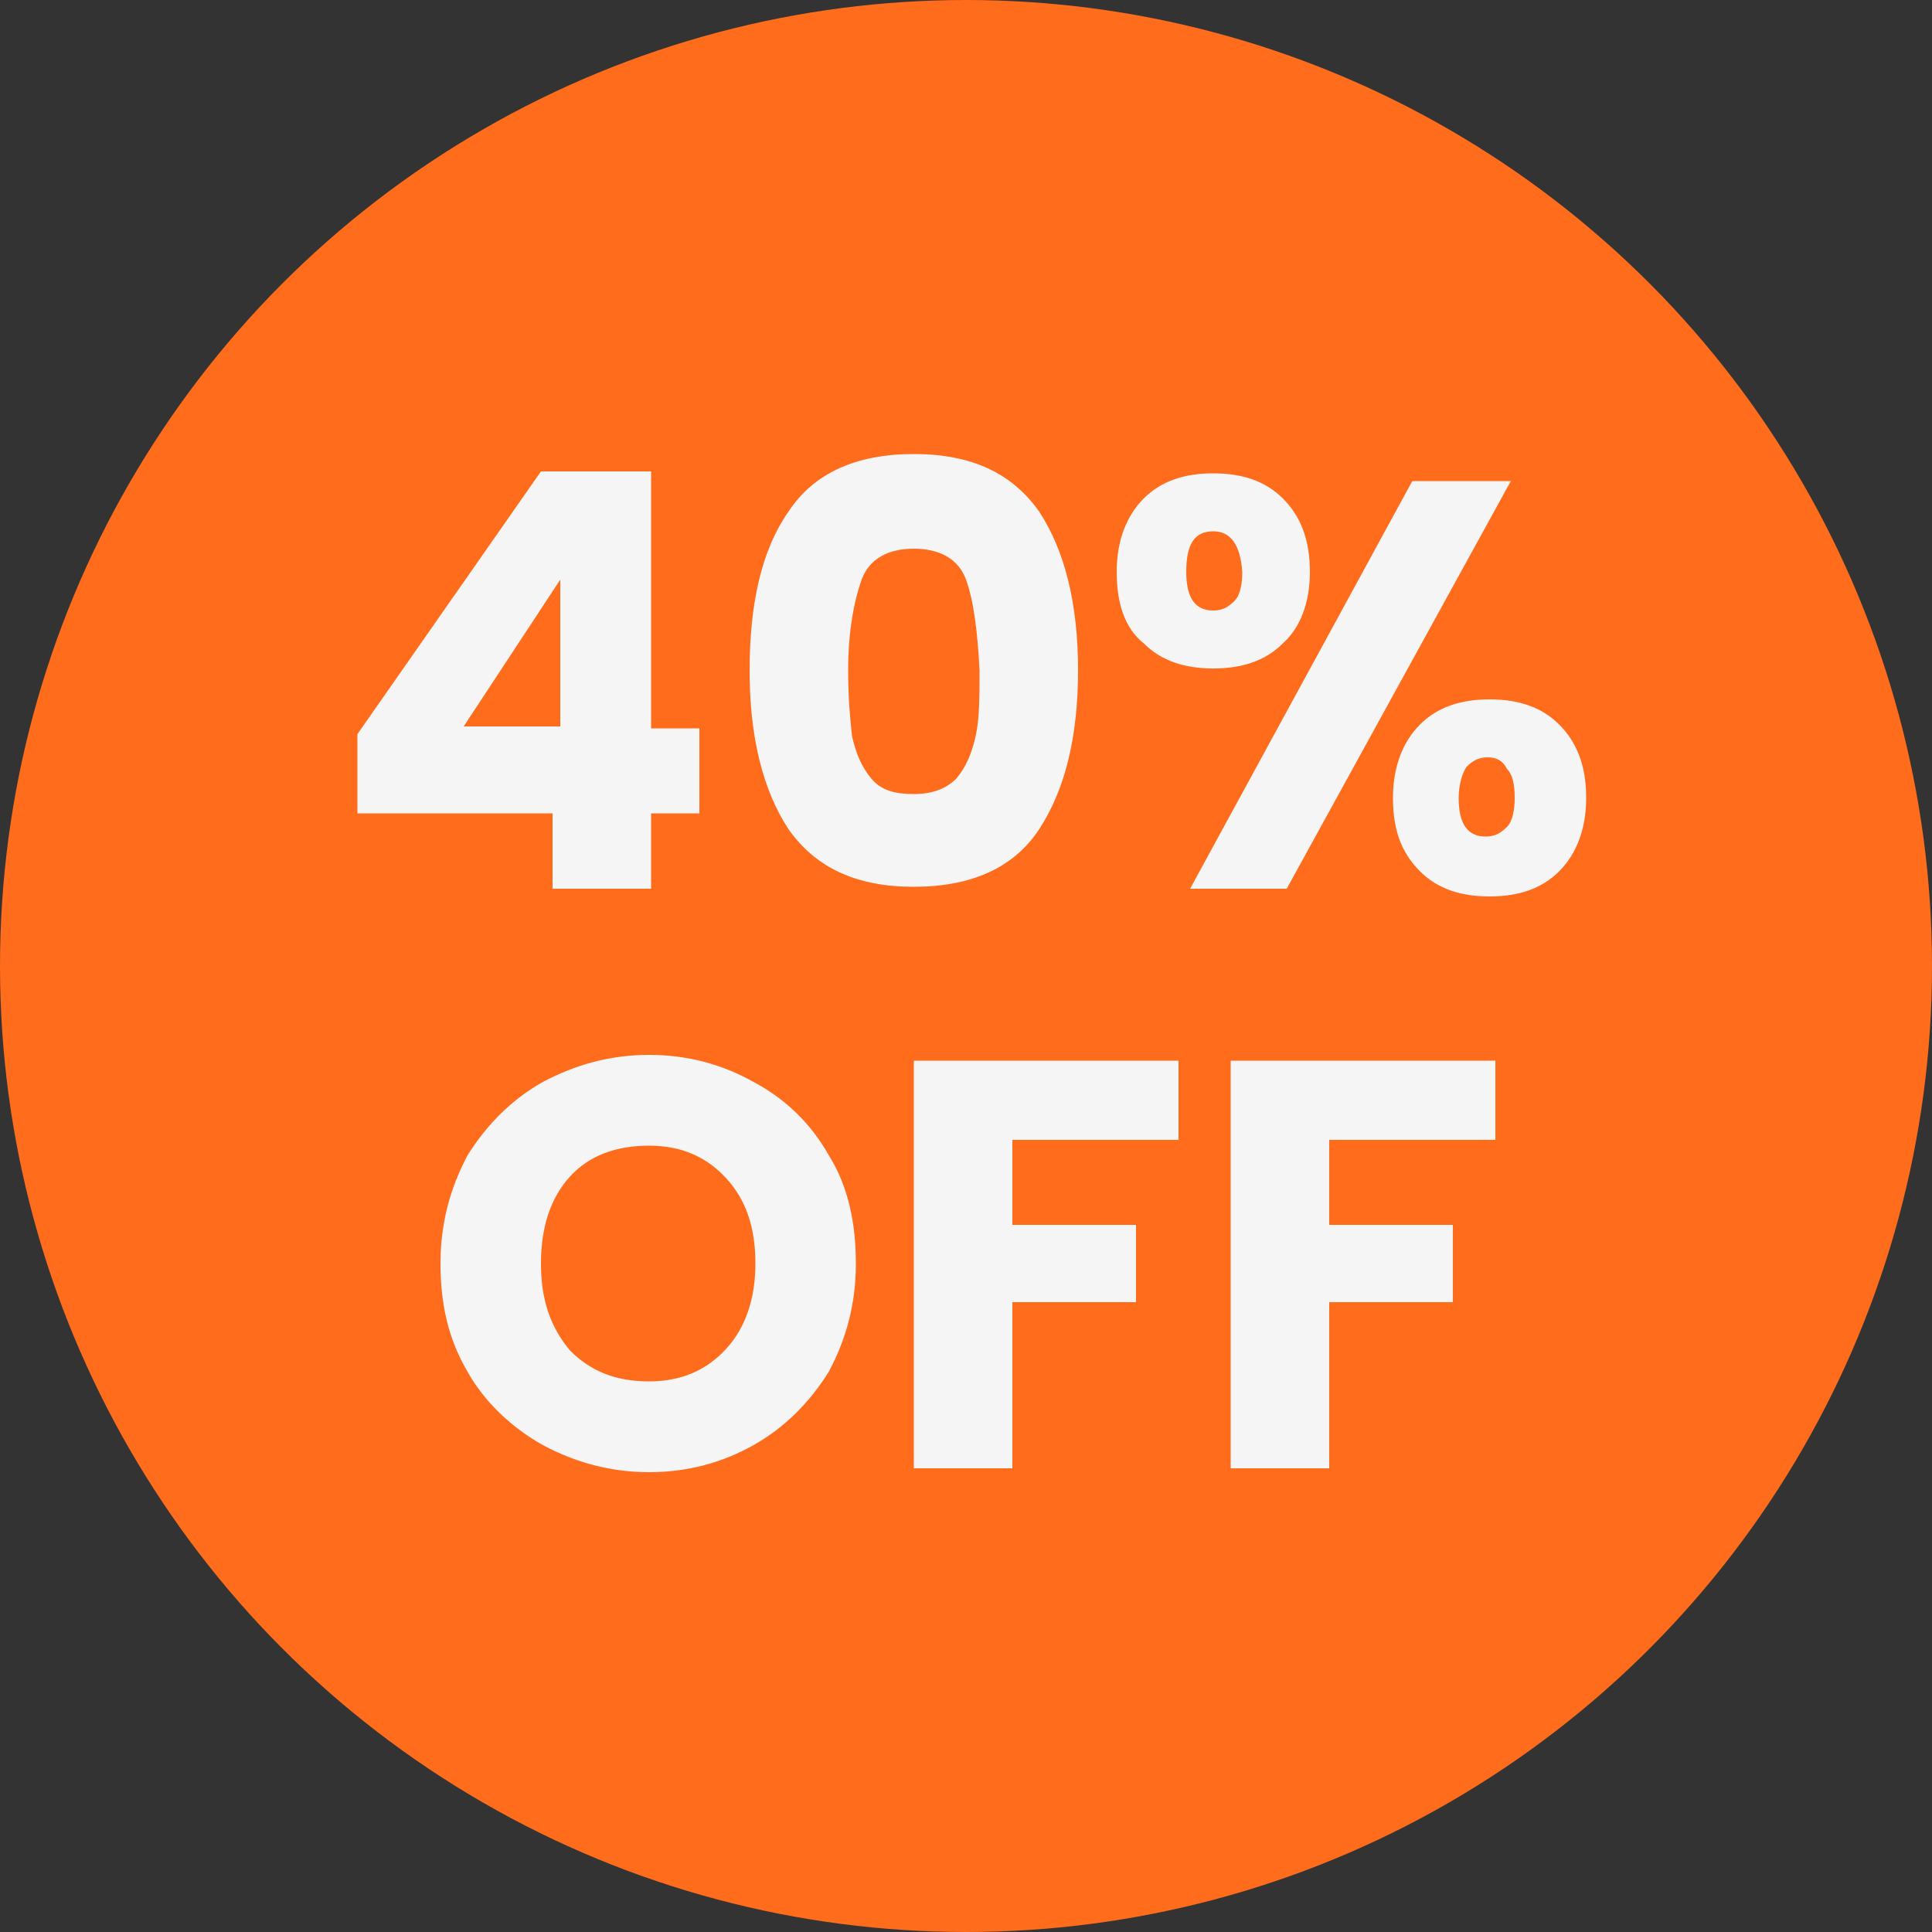 <?xml version="1.0" encoding="UTF-8"?> <svg xmlns="http://www.w3.org/2000/svg" xmlns:xlink="http://www.w3.org/1999/xlink" version="1.1" id="Слой_1" x="0px" y="0px" viewBox="0 0 100 100" style="enable-background:new 0 0 100 100;" xml:space="preserve"><rect x="0" y="0" width="100" height="100" fill="#333333" stroke="none"/> <style type="text/css"> .st0{fill:#FF6C1C;} .st1{fill:#F5F5F5;} </style> <circle class="st0" cx="50" cy="50" r="50"></circle> <path class="st1" d="M18.5,42.1V38L28,24.4h5.7v13.3h2.5v4.4h-2.5V46h-5.1v-3.9H18.5z M29,30l-5,7.6h5V30z M57.8,29.6 c0-1.6,0.5-2.9,1.4-3.8c0.9-0.9,2.1-1.3,3.6-1.3c1.5,0,2.7,0.4,3.6,1.3c0.9,0.9,1.4,2.1,1.4,3.8c0,1.6-0.5,2.9-1.4,3.7 c-0.9,0.9-2.1,1.3-3.6,1.3c-1.5,0-2.7-0.4-3.6-1.3C58.2,32.5,57.8,31.2,57.8,29.6z M78.2,24.9L66.6,46h-5l11.5-21.1H78.2z M62.8,27.5c-1,0-1.4,0.7-1.4,2.1c0,1.4,0.5,2,1.4,2c0.5,0,0.8-0.2,1.1-0.5c0.3-0.3,0.4-0.9,0.4-1.5C64.2,28.2,63.7,27.5,62.8,27.5z M72.1,41.3c0-1.6,0.5-2.9,1.4-3.8c0.9-0.9,2.1-1.3,3.6-1.3c1.5,0,2.7,0.4,3.6,1.3c0.9,0.9,1.4,2.1,1.4,3.8c0,1.6-0.5,2.9-1.4,3.8 c-0.9,0.9-2.1,1.3-3.6,1.3c-1.5,0-2.7-0.4-3.6-1.3C72.5,44.1,72.1,42.9,72.1,41.3z M77,39.2c-0.5,0-0.8,0.2-1.1,0.5 c-0.2,0.3-0.4,0.9-0.4,1.6c0,1.4,0.5,2,1.4,2c0.5,0,0.8-0.2,1.1-0.5c0.3-0.3,0.4-0.9,0.4-1.5c0-0.7-0.1-1.2-0.4-1.5 C77.8,39.4,77.5,39.2,77,39.2z M33.6,76.2c-2,0-3.8-0.5-5.5-1.4c-1.6-0.9-3-2.2-3.9-3.8c-1-1.7-1.4-3.5-1.4-5.6 c0-2.1,0.5-3.9,1.4-5.6c1-1.6,2.3-2.9,3.9-3.8c1.7-0.9,3.5-1.4,5.5-1.4s3.8,0.5,5.4,1.4c1.7,0.9,3,2.2,3.9,3.8 c1,1.6,1.4,3.5,1.4,5.6c0,2.1-0.5,3.9-1.4,5.6c-1,1.6-2.3,2.9-3.9,3.8S35.6,76.2,33.6,76.2z M33.6,71.5c1.7,0,3-0.6,4-1.7 c1-1.1,1.5-2.6,1.5-4.4c0-1.9-0.5-3.3-1.5-4.4c-1-1.1-2.3-1.7-4-1.7c-1.7,0-3.1,0.5-4.1,1.6c-1,1.1-1.5,2.6-1.5,4.5 c0,1.9,0.5,3.3,1.5,4.5C30.6,71,31.9,71.5,33.6,71.5z M61,54.9V59h-8.6v4.4h6.4v4h-6.4V76h-5.1V54.9H61z M77.4,54.9V59h-8.6v4.4h6.4 v4h-6.4V76h-5.1V54.9H77.4z"></path> <g> <path class="st1" d="M40.8,26.5c1.3-2,3.5-3,6.5-3c3,0,5.1,1,6.5,3c1.3,2,2,4.7,2,8.2c0,3.5-0.7,6.2-2,8.2c-1.3,2-3.5,3-6.5,3 c-3,0-5.1-1-6.5-3c-1.3-2-2-4.7-2-8.2C38.8,31.3,39.4,28.5,40.8,26.5z M50,30c-0.4-1.1-1.4-1.6-2.7-1.6s-2.3,0.5-2.7,1.6 c-0.4,1.1-0.7,2.7-0.7,4.7c0,1.4,0.1,2.5,0.2,3.4c0.2,0.9,0.5,1.6,1,2.2c0.5,0.6,1.2,0.8,2.2,0.8s1.7-0.3,2.2-0.8 c0.5-0.6,0.8-1.3,1-2.2c0.2-0.9,0.2-2,0.2-3.4C50.6,32.7,50.4,31.1,50,30z"></path> </g> </svg> 